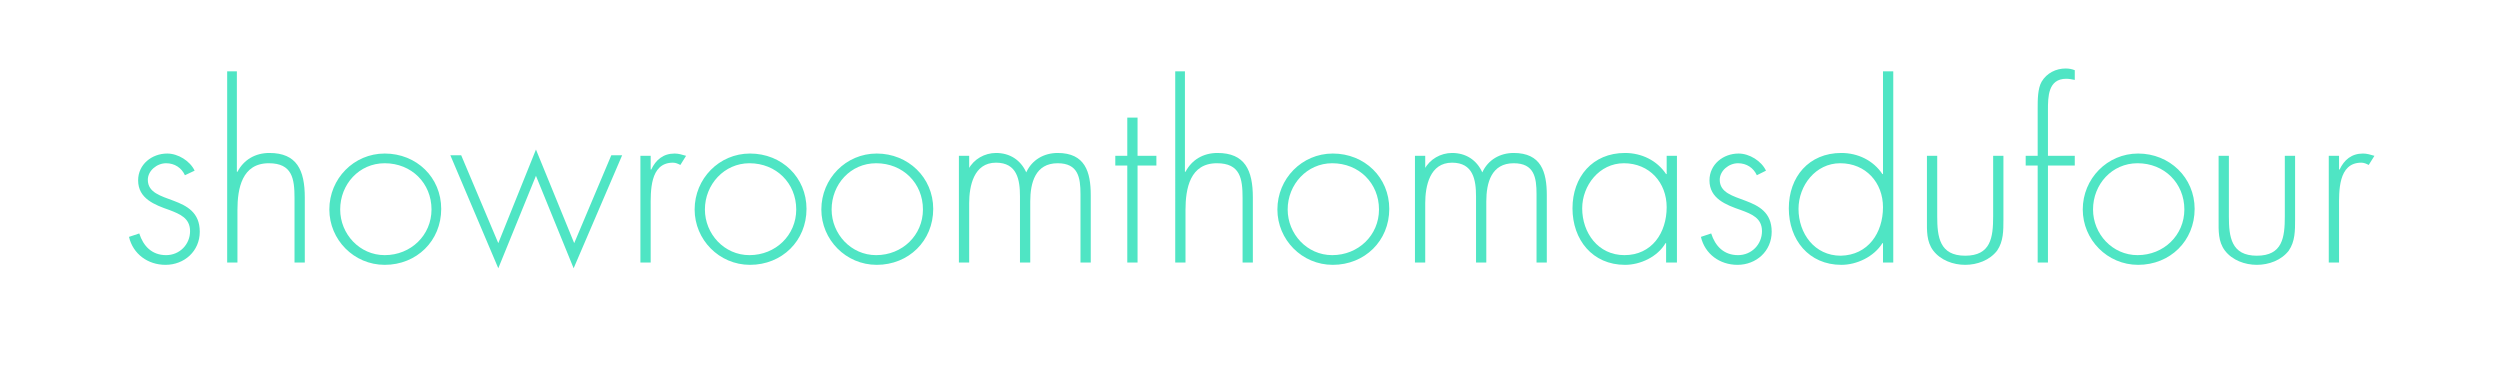 <?xml version="1.0" encoding="utf-8"?>
<!-- Generator: Adobe Illustrator 24.2.1, SVG Export Plug-In . SVG Version: 6.00 Build 0)  -->
<svg version="1.1" id="Calque_1" xmlns="http://www.w3.org/2000/svg" xmlns:xlink="http://www.w3.org/1999/xlink" x="0px" y="0px"
	 viewBox="0 0 438 66" style="enable-background:new 0 0 438 66;" xml:space="preserve">
<style type="text/css">
	.st0{fill:#4FE5C4;}
</style>
<g>
	<path class="st0" d="M32.4,30.7c-0.6-1.3-1.8-2.1-3.3-2.1c-1.6,0-3.2,1.3-3.2,2.9c0,4.5,9.1,2.3,9.1,9.1c0,3.4-2.7,5.8-6,5.8
		c-3.1,0-5.7-1.9-6.4-4.9l1.8-0.6c0.7,2.2,2.2,3.8,4.7,3.8c2.4,0,4.2-1.9,4.2-4.2c0-2.3-1.8-3-3.6-3.7c-2.6-0.9-5.5-2-5.5-5.2
		c0-2.8,2.4-4.7,5.1-4.7c1.9,0,4,1.3,4.8,3L32.4,30.7z"/>
	<path class="st0" d="M41.5,12.5v17.6h0.1c1.1-2.1,3.1-3.3,5.6-3.3c4.8,0,6.2,3,6.2,7.8V46h-1.8V34.7c0-3.4-0.4-6.1-4.5-6.1
		c-4.7,0-5.5,4.4-5.5,8.2V46h-1.8V12.5H41.5z"/>
	<path class="st0" d="M77.3,36.6c0,5.6-4.3,9.8-9.9,9.8c-5.4,0-9.7-4.4-9.7-9.7c0-5.4,4.3-9.8,9.7-9.8C73,26.9,77.3,31.1,77.3,36.6z
		 M59.6,36.7c0,4.3,3.4,8,7.8,8c4.6,0,8.2-3.5,8.2-8c0-4.6-3.5-8.1-8.2-8.1C62.9,28.6,59.6,32.3,59.6,36.7z"/>
	<path class="st0" d="M87.3,42.6l6.6-16.4l6.7,16.4l6.5-15.4h1.9L100.5,47l-6.6-16.2L87.3,47l-8.4-19.8h1.9L87.3,42.6z"/>
	<path class="st0" d="M114.1,29.7L114.1,29.7c0.8-1.7,2.1-2.8,4.1-2.8c0.7,0,1.3,0.2,2,0.4l-1,1.6c-0.4-0.2-0.8-0.4-1.3-0.4
		c-4.1,0-3.9,5.1-3.9,7.9V46h-1.8V27.3h1.8V29.7z"/>
	<path class="st0" d="M141.3,36.6c0,5.6-4.3,9.8-9.9,9.8c-5.4,0-9.7-4.4-9.7-9.7c0-5.4,4.3-9.8,9.7-9.8
		C137,26.9,141.3,31.1,141.3,36.6z M123.5,36.7c0,4.3,3.4,8,7.8,8c4.6,0,8.2-3.5,8.2-8c0-4.6-3.5-8.1-8.2-8.1
		C126.9,28.6,123.5,32.3,123.5,36.7z"/>
	<path class="st0" d="M163.5,36.6c0,5.6-4.3,9.8-9.9,9.8c-5.4,0-9.7-4.4-9.7-9.7c0-5.4,4.3-9.8,9.7-9.8
		C159.1,26.9,163.5,31.1,163.5,36.6z M145.7,36.7c0,4.3,3.4,8,7.8,8c4.6,0,8.2-3.5,8.2-8c0-4.6-3.5-8.1-8.2-8.1
		C149,28.6,145.7,32.3,145.7,36.7z"/>
	<path class="st0" d="M169.7,29.6L169.7,29.6c0.9-1.7,2.8-2.8,4.8-2.8c2.4,0,4.3,1.2,5.3,3.4c1-2.2,3.1-3.4,5.5-3.4
		c4.8,0,5.8,3.3,5.8,7.4V46h-1.8V34c0-2.9-0.4-5.4-4-5.4c-3.9,0-4.8,3.4-4.8,6.7V46h-1.8V34.4c0-2.9-0.5-5.9-4.2-5.9
		c-3.9,0-4.7,4.1-4.7,7.1V46h-1.8V27.3h1.8V29.6z"/>
	<path class="st0" d="M199.3,46h-1.8V29h-2.1v-1.7h2.1v-6.7h1.8v6.7h3.3V29h-3.3V46z"/>
	<path class="st0" d="M207.6,12.5v17.6h0.1c1.1-2.1,3.1-3.3,5.6-3.3c4.8,0,6.2,3,6.2,7.8V46h-1.8V34.7c0-3.4-0.4-6.1-4.5-6.1
		c-4.7,0-5.5,4.4-5.5,8.2V46h-1.8V12.5H207.6z"/>
	<path class="st0" d="M243.4,36.6c0,5.6-4.3,9.8-9.9,9.8c-5.4,0-9.7-4.4-9.7-9.7c0-5.4,4.3-9.8,9.7-9.8
		C239.1,26.9,243.4,31.1,243.4,36.6z M225.6,36.7c0,4.3,3.4,8,7.8,8c4.6,0,8.2-3.5,8.2-8c0-4.6-3.5-8.1-8.2-8.1
		C229,28.6,225.6,32.3,225.6,36.7z"/>
	<path class="st0" d="M249.6,29.6L249.6,29.6c0.9-1.7,2.8-2.8,4.8-2.8c2.4,0,4.3,1.2,5.3,3.4c1-2.2,3.1-3.4,5.5-3.4
		c4.8,0,5.8,3.3,5.8,7.4V46h-1.8V34c0-2.9-0.4-5.4-4-5.4c-3.9,0-4.8,3.4-4.8,6.7V46h-1.8V34.4c0-2.9-0.5-5.9-4.2-5.9
		c-3.9,0-4.7,4.1-4.7,7.1V46h-1.8V27.3h1.8V29.6z"/>
	<path class="st0" d="M293.7,46h-1.8v-3.4h-0.1c-1.4,2.4-4.4,3.8-7.1,3.8c-5.7,0-9.2-4.4-9.2-9.9c0-5.5,3.5-9.7,9.2-9.7
		c2.9,0,5.6,1.3,7.2,3.7h0.1v-3.2h1.8V46z M277.2,36.5c0,4.3,2.8,8.2,7.4,8.2c4.8,0,7.4-3.9,7.4-8.4c0-4.3-3-7.7-7.5-7.7
		C280.2,28.6,277.2,32.5,277.2,36.5z"/>
	<path class="st0" d="M307.8,30.7c-0.6-1.3-1.8-2.1-3.3-2.1c-1.6,0-3.2,1.3-3.2,2.9c0,4.5,9.1,2.3,9.1,9.1c0,3.4-2.7,5.8-6,5.8
		c-3.1,0-5.7-1.9-6.4-4.9l1.8-0.6c0.7,2.2,2.2,3.8,4.7,3.8c2.4,0,4.2-1.9,4.2-4.2c0-2.3-1.8-3-3.7-3.7c-2.6-0.9-5.5-2-5.5-5.2
		c0-2.8,2.4-4.7,5.1-4.7c1.9,0,4,1.3,4.8,3L307.8,30.7z"/>
	<path class="st0" d="M329.8,42.6L329.8,42.6c-1.5,2.4-4.5,3.8-7.2,3.8c-5.7,0-9.2-4.4-9.2-9.9c0-5.5,3.5-9.7,9.2-9.7
		c2.9,0,5.6,1.3,7.2,3.7h0.1v-18h1.8V46h-1.8V42.6z M329.9,36.3c0-4.3-3-7.7-7.5-7.7c-4.3,0-7.3,3.9-7.3,8c0,4.3,2.8,8.2,7.4,8.2
		C327.3,44.7,329.9,40.8,329.9,36.3z"/>
	<path class="st0" d="M351,27.3v11.2c0,1.9,0,3.8-1.1,5.4c-1.3,1.7-3.5,2.5-5.6,2.5c-2.1,0-4.3-0.8-5.6-2.5
		c-1.2-1.6-1.1-3.5-1.1-5.4V27.3h1.8v10.6c0,3.6,0.4,6.9,4.9,6.9s4.9-3.2,4.9-6.9V27.3H351z"/>
	<path class="st0" d="M358.8,46H357V29h-2.1v-1.7h2.1v-8.4c0-1.4,0-3.4,0.7-4.6c0.9-1.5,2.5-2.3,4.2-2.3c0.6,0,1.1,0.1,1.6,0.3V14
		c-0.5-0.1-1-0.2-1.5-0.2c-3.2,0-3.2,3.2-3.2,5.5v8h4.7V29h-4.7V46z"/>
	<path class="st0" d="M384.5,36.6c0,5.6-4.3,9.8-9.9,9.8c-5.4,0-9.7-4.4-9.7-9.7c0-5.4,4.3-9.8,9.7-9.8
		C380.1,26.9,384.5,31.1,384.5,36.6z M366.7,36.7c0,4.3,3.4,8,7.8,8c4.6,0,8.2-3.5,8.2-8c0-4.6-3.5-8.1-8.2-8.1
		C370,28.6,366.7,32.3,366.7,36.7z"/>
	<path class="st0" d="M402.1,27.3v11.2c0,1.9,0,3.8-1.1,5.4c-1.3,1.7-3.5,2.5-5.6,2.5c-2.1,0-4.3-0.8-5.6-2.5
		c-1.2-1.6-1.1-3.5-1.1-5.4V27.3h1.8v10.6c0,3.6,0.4,6.9,4.9,6.9s4.9-3.2,4.9-6.9V27.3H402.1z"/>
	<path class="st0" d="M409.9,29.7L409.9,29.7c0.8-1.7,2.1-2.8,4.1-2.8c0.7,0,1.3,0.2,2,0.4l-1,1.6c-0.4-0.2-0.8-0.4-1.3-0.4
		c-4.1,0-3.9,5.1-3.9,7.9V46H408V27.3h1.8V29.7z"/>
</g>
</svg>
